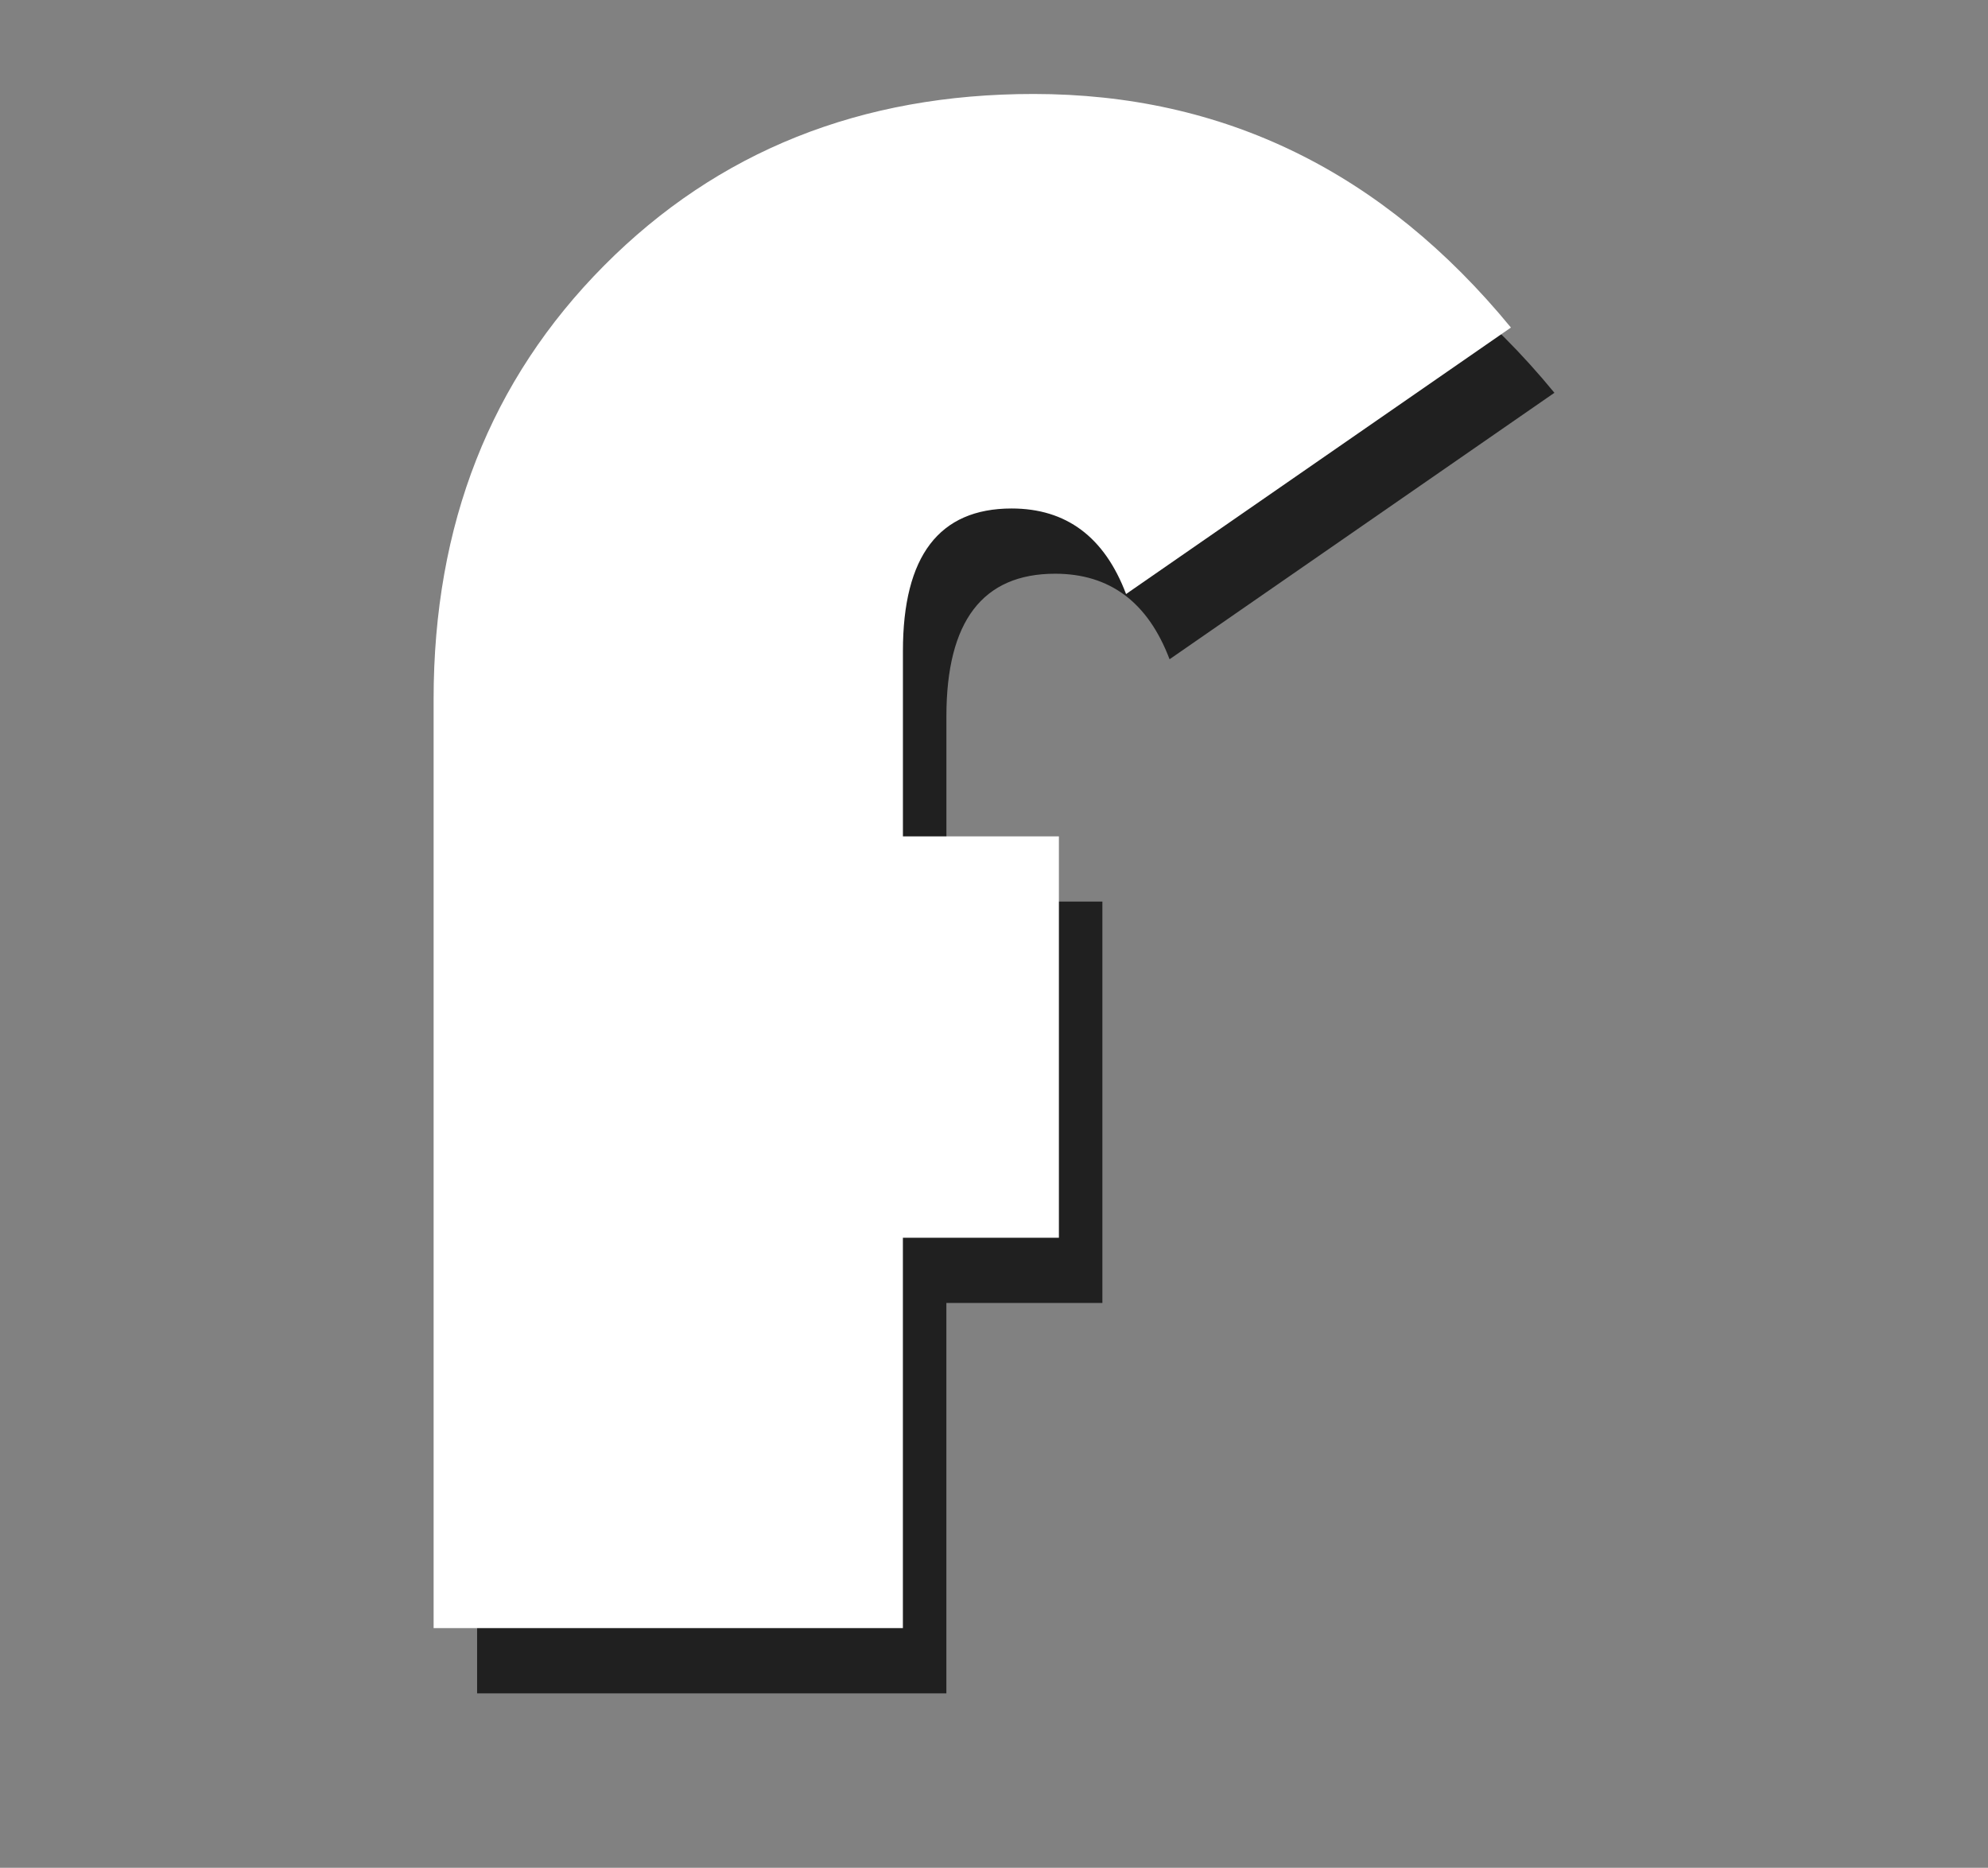 <svg xmlns="http://www.w3.org/2000/svg" width="91.43" height="85.899" viewBox="0 0 91.43 85.899"><rect x="0" y="0" width="91.43" height="85.899" fill="#808080" stroke="none"/><g style="isolation:isolate"><g id="レイヤー_2" data-name="レイヤー 2"><g id="レイヤー_1-2" data-name="レイヤー 1"><g opacity="0.01"><rect width="91.43" height="85.899" fill="#fff"/></g><g id="forum_f"><g opacity="0.75" style="mix-blend-mode:multiply"><path d="M50.7,41.464V59.922H43.525V77.876H21.942V35.16q0-12.052,7.841-19.946t19.75-7.892q13.13,0,21.956,10.742l-17.7,12.255q-1.49-3.933-5.263-3.934-5,0-5,6.557v8.522Z"/></g><path d="M48.7,38.464V56.922H41.525V74.876H19.942V32.16q0-12.052,7.841-19.946t19.75-7.892q13.13,0,21.956,10.742l-17.7,12.255q-1.49-3.933-5.263-3.934-5,0-5,6.557v8.522Z" fill="#fff"/></g></g></g></g></svg>
